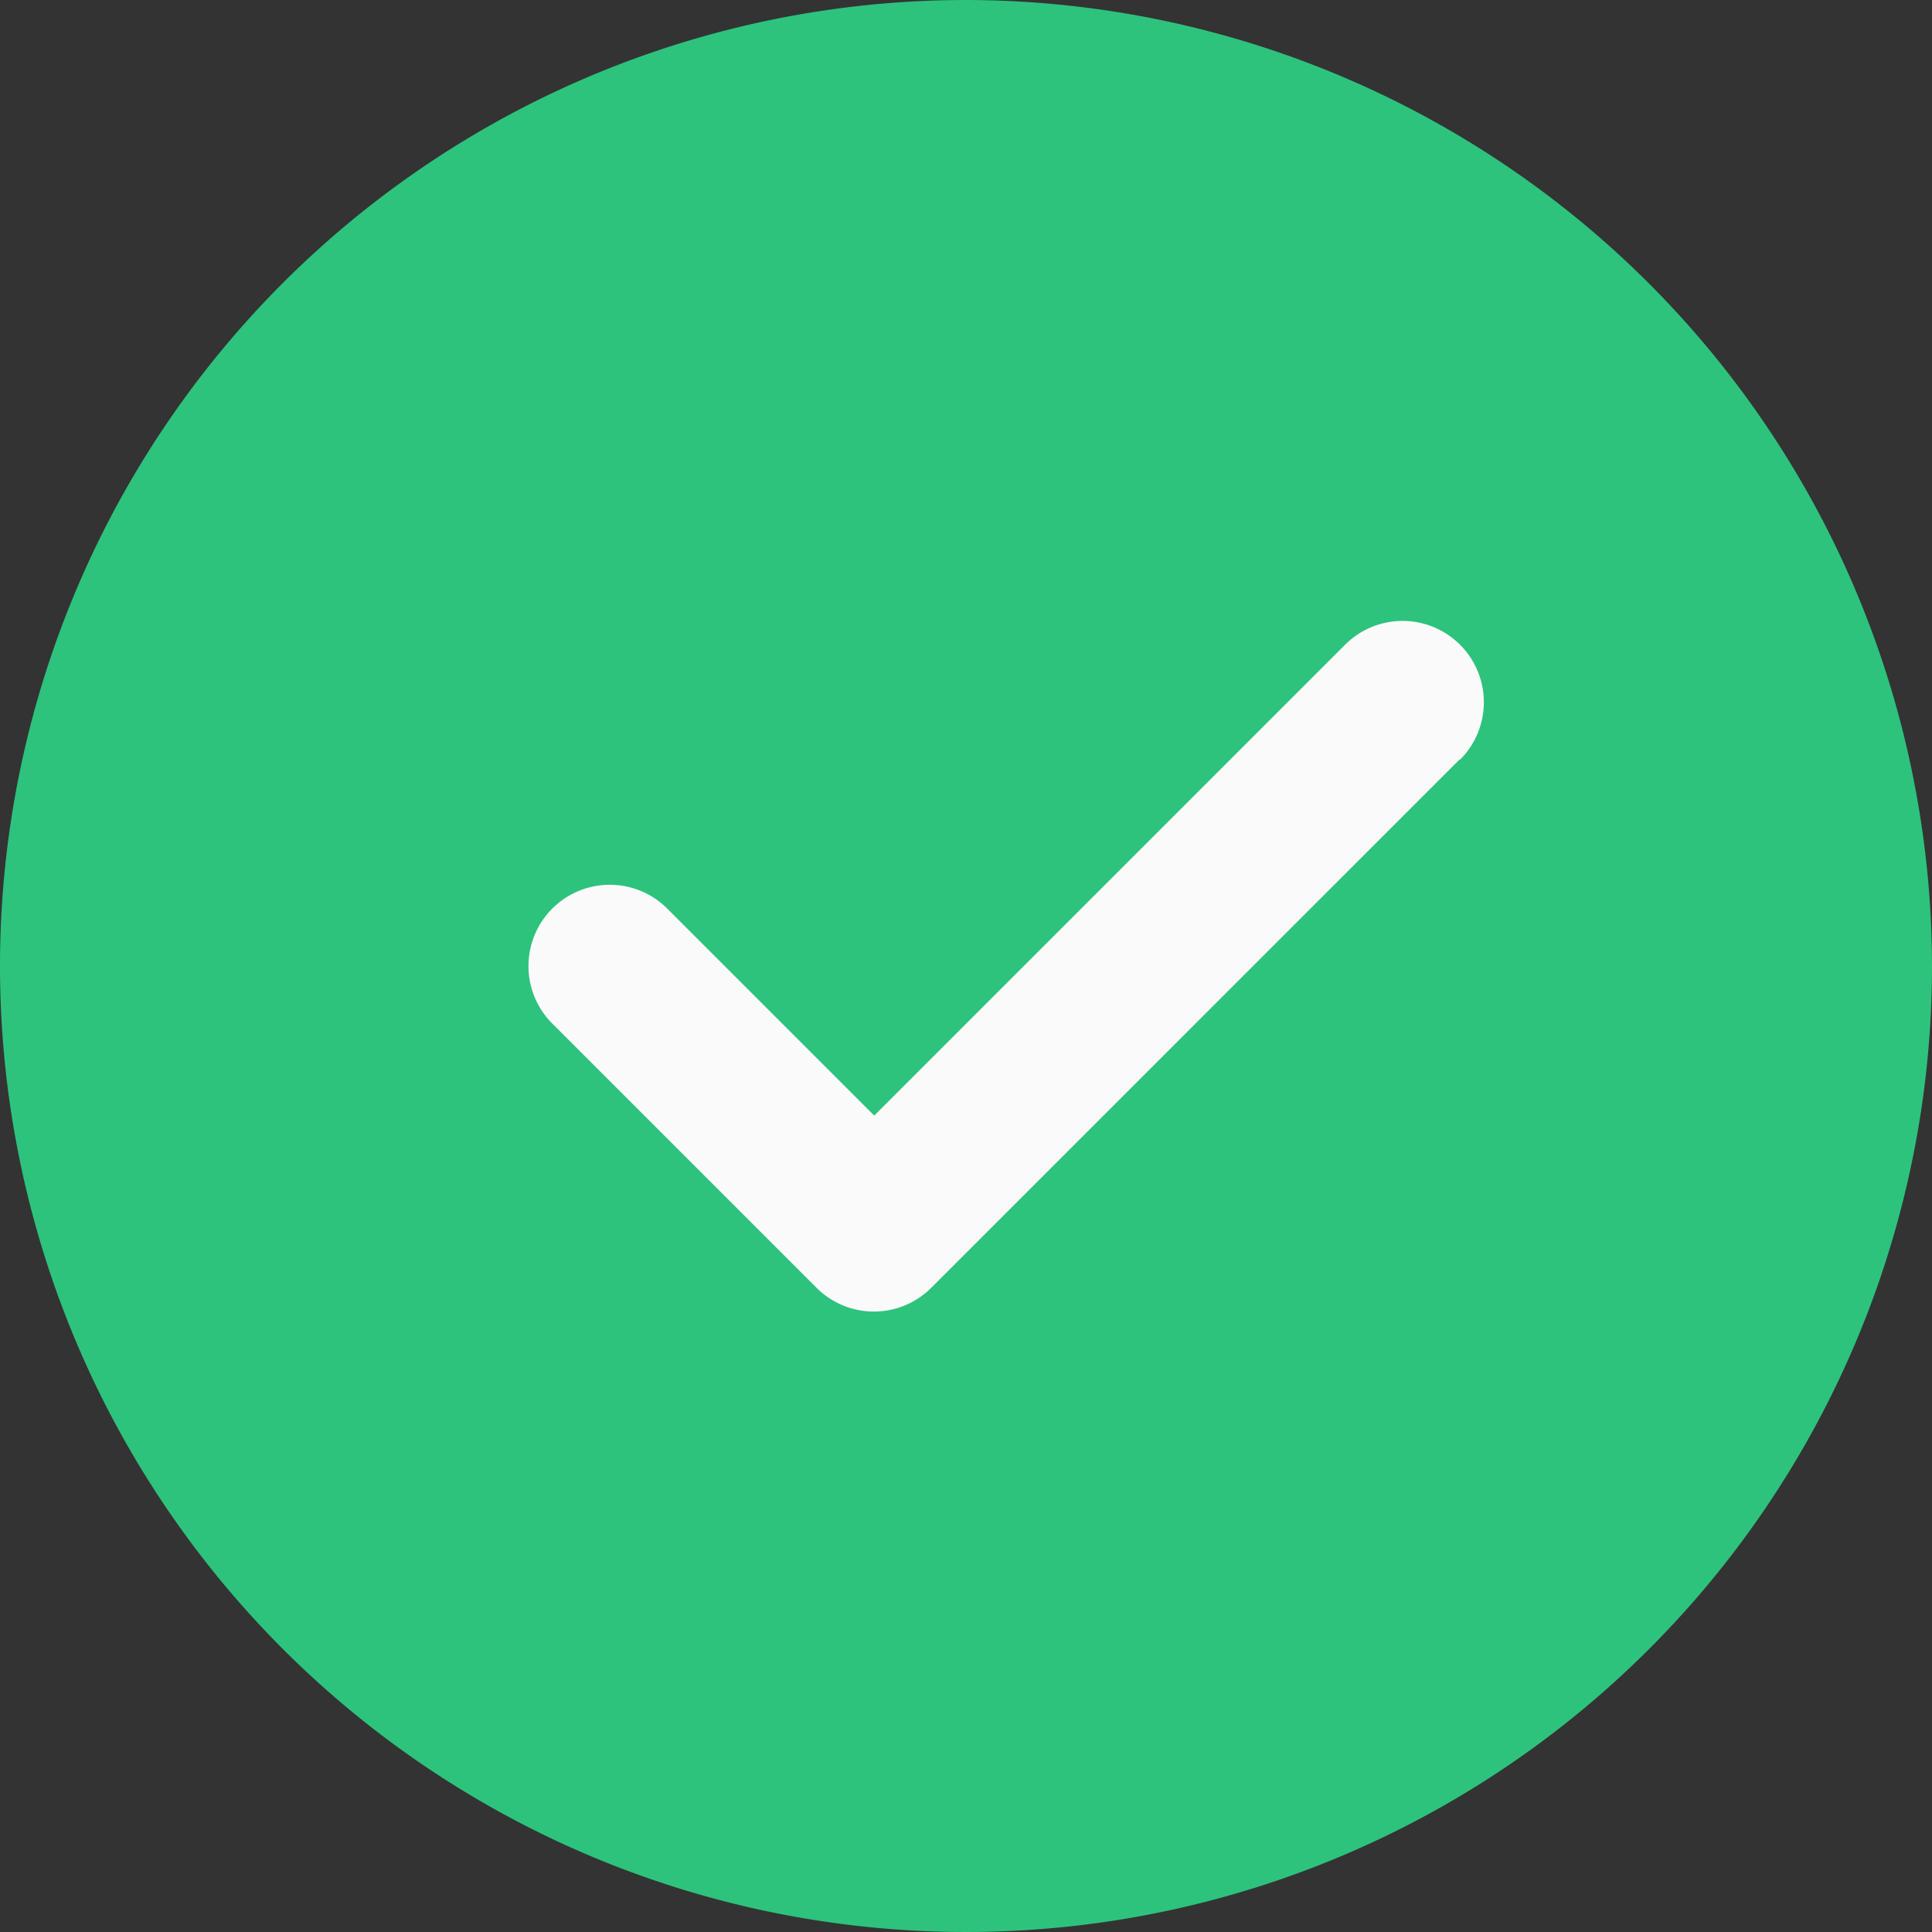<svg id="check" xmlns="http://www.w3.org/2000/svg" width="14" height="14" viewBox="0 0 14 14">
  <rect x="0" y="0" width="14" height="14" fill="#333333" stroke="none"/>
  <path id="Path_494" data-name="Path 494" d="M7,0a7,7,0,1,0,7,7A7.008,7.008,0,0,0,7,0ZM7,0" fill="#2dc37d"/>
  <path id="Path_495" data-name="Path 495" d="M148.076,166.334l-3.828,3.828a.588.588,0,0,1-.833,0l-1.914-1.914a.589.589,0,0,1,.833-.833l1.5,1.5,3.412-3.412a.589.589,0,0,1,.833.833Zm0,0" transform="translate(-137.499 -160.831)" fill="#fafafa"/>
</svg>
